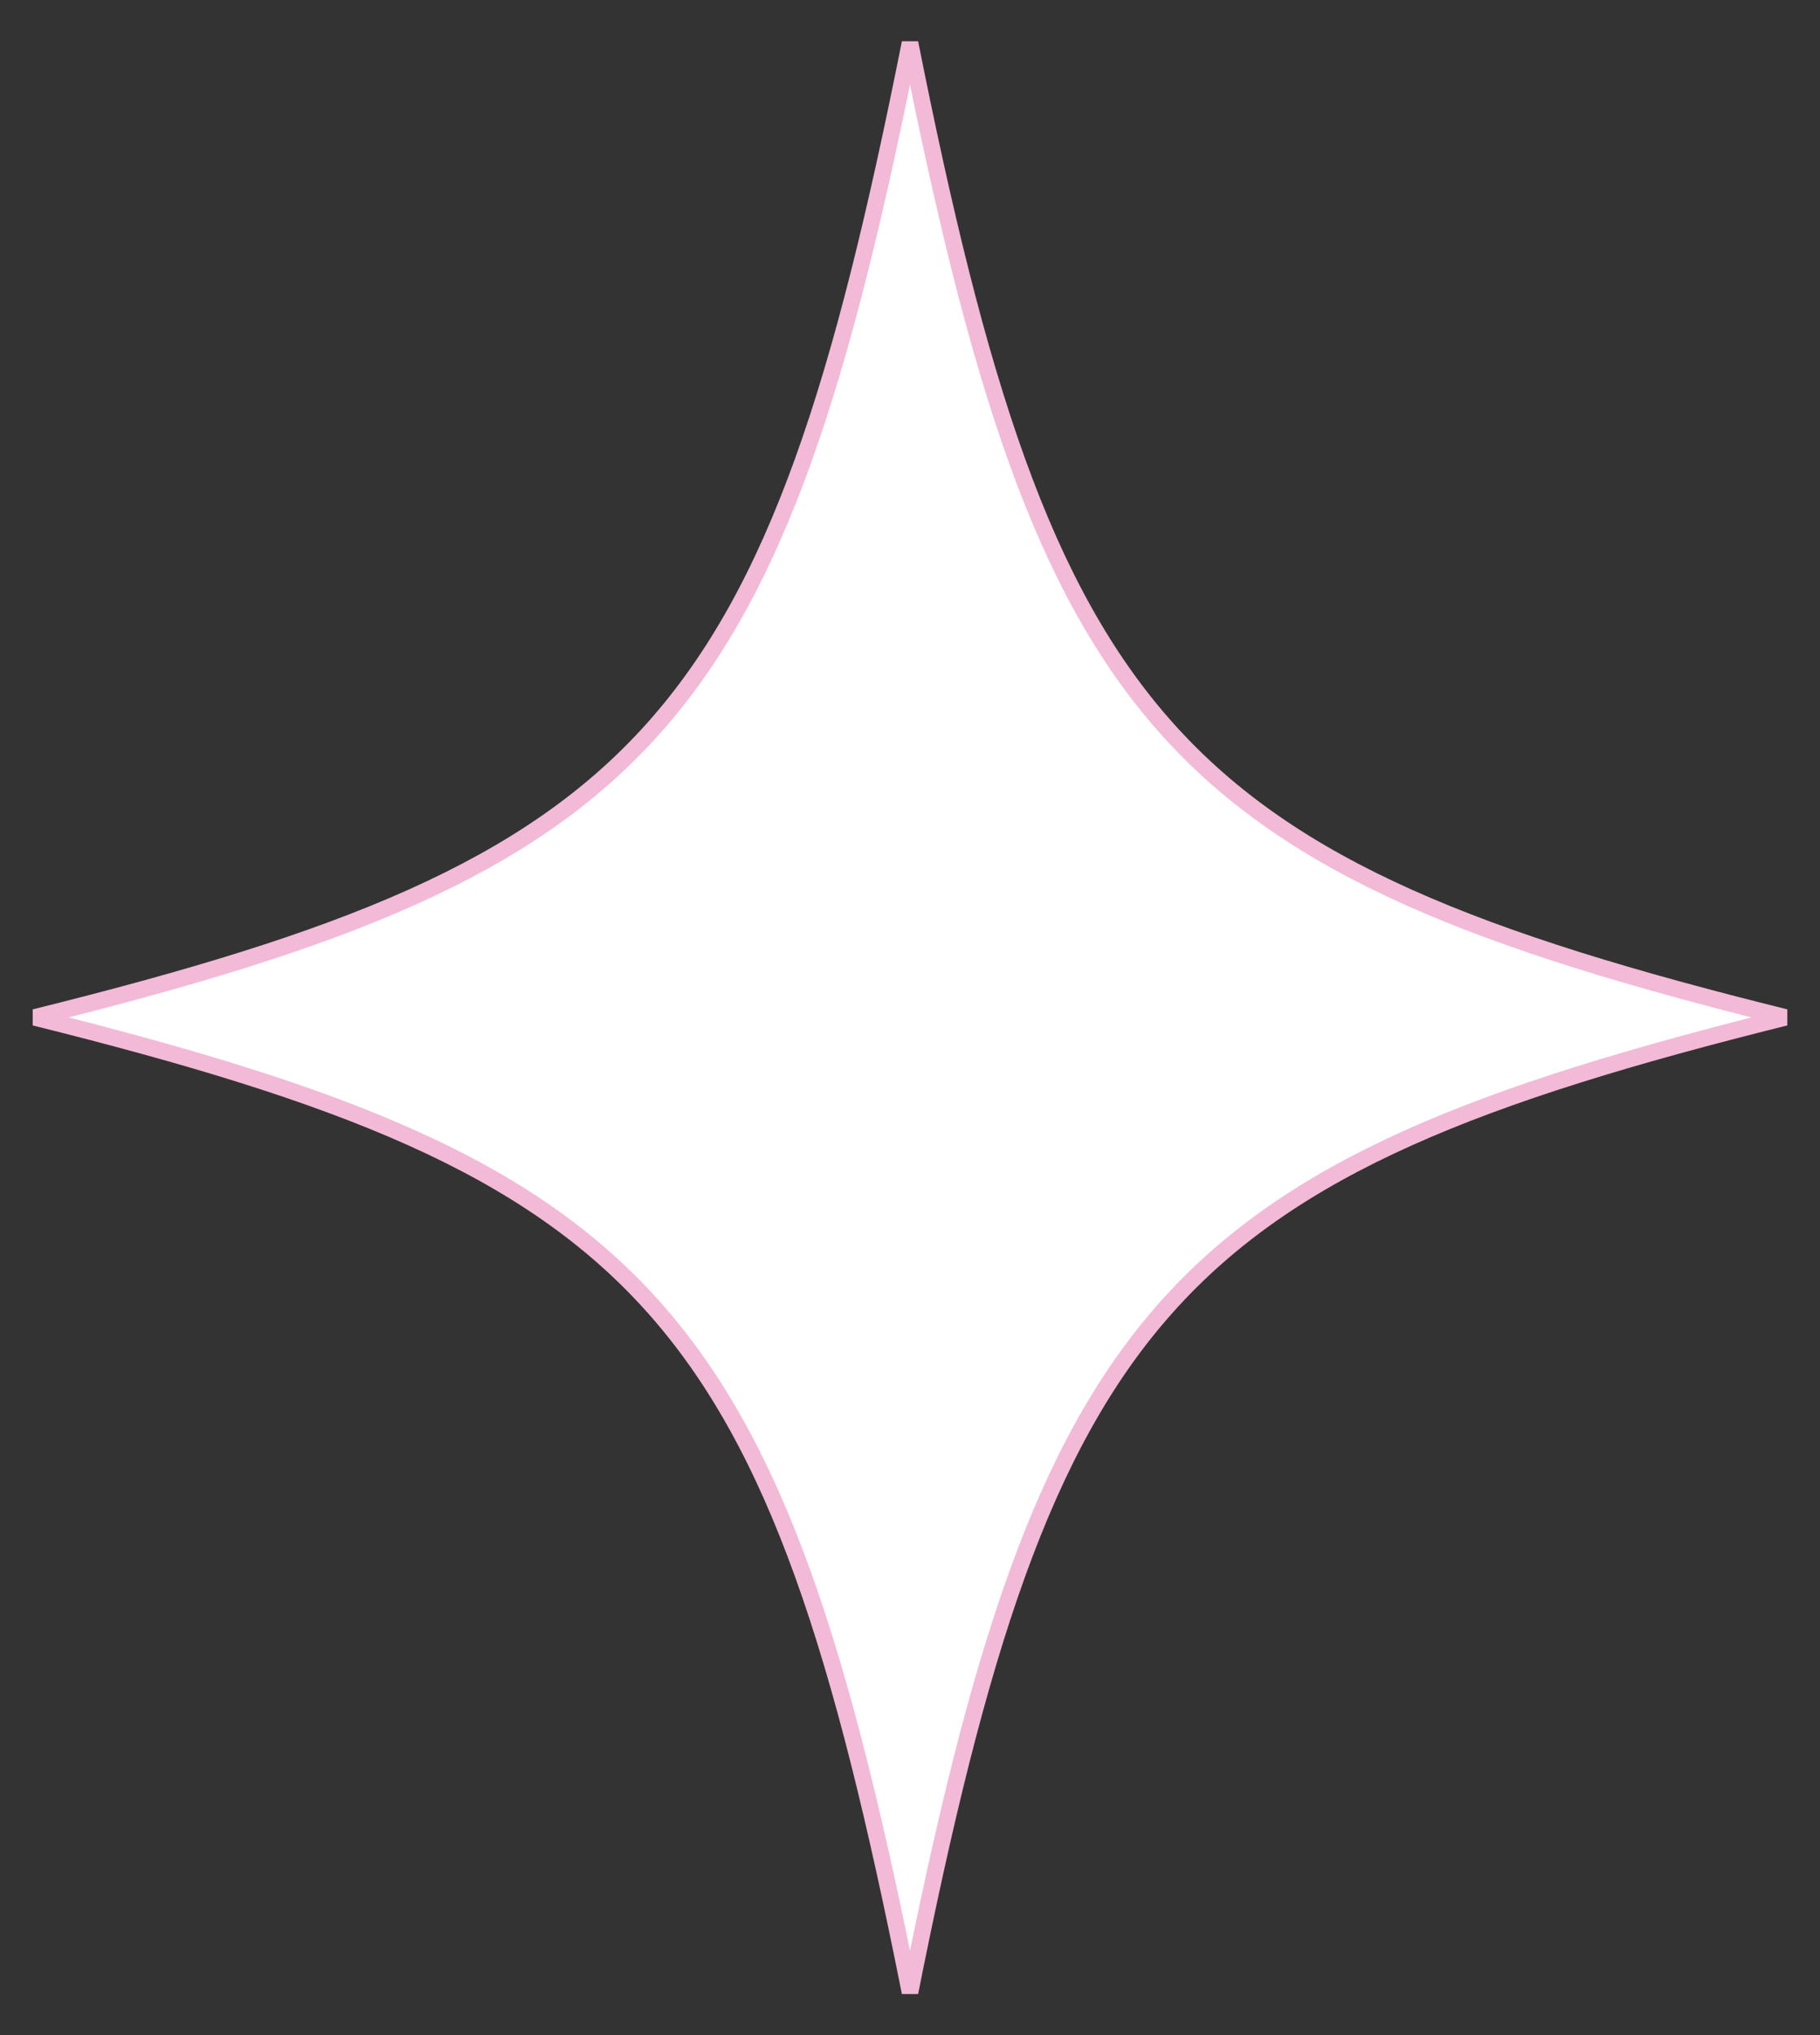 <?xml version="1.0" encoding="UTF-8"?> <svg xmlns="http://www.w3.org/2000/svg" width="110" height="123" viewBox="0 0 110 123" fill="none"><rect x="0" y="0" width="110" height="123" fill="#333333" stroke="none"/><path d="M70.541 44.044C78.134 52.528 89.362 56.882 107.905 61.484C89.361 66.102 78.134 70.464 70.541 78.952C62.993 87.391 59.097 99.842 55 120.408C50.903 99.842 47.016 87.391 39.471 78.952C31.882 70.464 20.655 66.102 2.097 61.484C20.655 56.882 31.882 52.528 39.471 44.044C47.016 35.609 50.903 23.158 55 2.592C59.097 23.158 62.993 35.609 70.541 44.044Z" fill="white" stroke="#F2BAD6"></path></svg> 